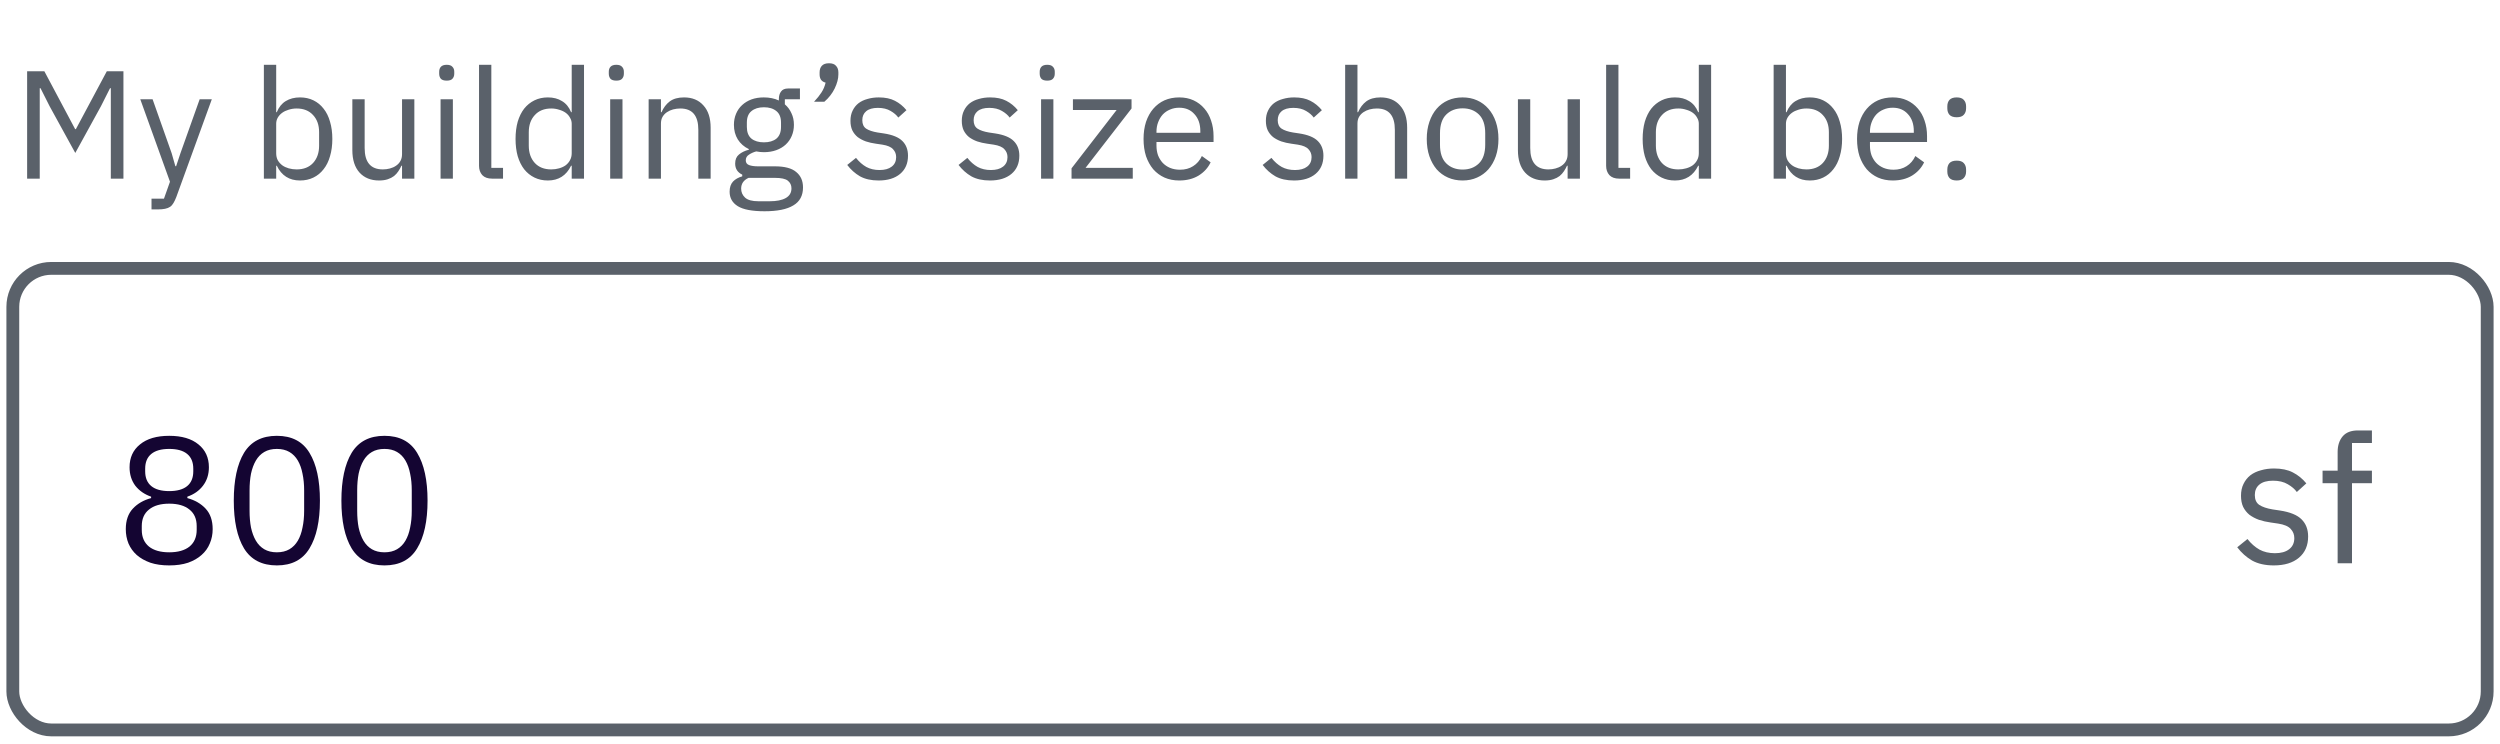 <svg width="195" height="58" viewBox="0 0 195 58" fill="none" xmlns="http://www.w3.org/2000/svg">
<path d="M8.644 6.878H8.584L7.876 8.282L5.872 11.93L3.868 8.282L3.16 6.878H3.1V13.934H2.116V5.558H3.46L5.86 10.07H5.92L8.332 5.558H9.628V13.934H8.644V6.878ZM15.574 7.742H16.522L13.75 15.374C13.678 15.558 13.606 15.71 13.534 15.83C13.462 15.958 13.374 16.058 13.27 16.13C13.166 16.202 13.034 16.254 12.874 16.286C12.722 16.318 12.534 16.334 12.31 16.334H11.818V15.494H12.79L13.258 14.174L10.942 7.742H11.902L13.39 11.954L13.678 12.962H13.738L14.074 11.954L15.574 7.742ZM20.582 5.054H21.543V8.75H21.59C21.75 8.358 21.983 8.07 22.287 7.886C22.599 7.694 22.971 7.598 23.402 7.598C23.787 7.598 24.134 7.674 24.447 7.826C24.759 7.978 25.023 8.194 25.238 8.474C25.462 8.754 25.631 9.094 25.742 9.494C25.863 9.894 25.922 10.342 25.922 10.838C25.922 11.334 25.863 11.782 25.742 12.182C25.631 12.582 25.462 12.922 25.238 13.202C25.023 13.482 24.759 13.698 24.447 13.85C24.134 14.002 23.787 14.078 23.402 14.078C22.562 14.078 21.959 13.694 21.59 12.926H21.543V13.934H20.582V5.054ZM23.139 13.214C23.683 13.214 24.11 13.046 24.422 12.71C24.735 12.366 24.89 11.918 24.89 11.366V10.31C24.89 9.758 24.735 9.314 24.422 8.978C24.11 8.634 23.683 8.462 23.139 8.462C22.922 8.462 22.715 8.494 22.515 8.558C22.323 8.614 22.154 8.694 22.011 8.798C21.866 8.902 21.75 9.03 21.663 9.182C21.582 9.326 21.543 9.482 21.543 9.65V11.954C21.543 12.154 21.582 12.334 21.663 12.494C21.75 12.646 21.866 12.778 22.011 12.89C22.154 12.994 22.323 13.074 22.515 13.13C22.715 13.186 22.922 13.214 23.139 13.214ZM31.359 12.926H31.311C31.247 13.07 31.167 13.214 31.071 13.358C30.983 13.494 30.871 13.618 30.735 13.73C30.599 13.834 30.435 13.918 30.243 13.982C30.051 14.046 29.827 14.078 29.571 14.078C28.931 14.078 28.423 13.874 28.047 13.466C27.671 13.05 27.483 12.466 27.483 11.714V7.742H28.443V11.546C28.443 12.658 28.915 13.214 29.859 13.214C30.051 13.214 30.235 13.19 30.411 13.142C30.595 13.094 30.755 13.022 30.891 12.926C31.035 12.83 31.147 12.71 31.227 12.566C31.315 12.414 31.359 12.234 31.359 12.026V7.742H32.319V13.934H31.359V12.926ZM34.844 6.29C34.636 6.29 34.484 6.242 34.388 6.146C34.3 6.042 34.256 5.91 34.256 5.75V5.594C34.256 5.434 34.3 5.306 34.388 5.21C34.484 5.106 34.636 5.054 34.844 5.054C35.052 5.054 35.2 5.106 35.288 5.21C35.384 5.306 35.432 5.434 35.432 5.594V5.75C35.432 5.91 35.384 6.042 35.288 6.146C35.2 6.242 35.052 6.29 34.844 6.29ZM34.364 7.742H35.324V13.934H34.364V7.742ZM38.384 13.934C38.048 13.934 37.792 13.842 37.616 13.658C37.448 13.466 37.364 13.226 37.364 12.938V5.054H38.324V13.094H39.236V13.934H38.384ZM44.593 12.926H44.545C44.169 13.694 43.565 14.078 42.733 14.078C42.349 14.078 42.001 14.002 41.689 13.85C41.377 13.698 41.109 13.482 40.885 13.202C40.669 12.922 40.501 12.582 40.381 12.182C40.269 11.782 40.213 11.334 40.213 10.838C40.213 10.342 40.269 9.894 40.381 9.494C40.501 9.094 40.669 8.754 40.885 8.474C41.109 8.194 41.377 7.978 41.689 7.826C42.001 7.674 42.349 7.598 42.733 7.598C43.165 7.598 43.533 7.694 43.837 7.886C44.149 8.07 44.385 8.358 44.545 8.75H44.593V5.054H45.553V13.934H44.593V12.926ZM42.997 13.214C43.213 13.214 43.417 13.186 43.609 13.13C43.809 13.074 43.981 12.994 44.125 12.89C44.269 12.778 44.381 12.646 44.461 12.494C44.549 12.334 44.593 12.154 44.593 11.954V9.65C44.593 9.482 44.549 9.326 44.461 9.182C44.381 9.03 44.269 8.902 44.125 8.798C43.981 8.694 43.809 8.614 43.609 8.558C43.417 8.494 43.213 8.462 42.997 8.462C42.453 8.462 42.025 8.634 41.713 8.978C41.401 9.314 41.245 9.758 41.245 10.31V11.366C41.245 11.918 41.401 12.366 41.713 12.71C42.025 13.046 42.453 13.214 42.997 13.214ZM48.074 6.29C47.866 6.29 47.714 6.242 47.618 6.146C47.53 6.042 47.486 5.91 47.486 5.75V5.594C47.486 5.434 47.53 5.306 47.618 5.21C47.714 5.106 47.866 5.054 48.074 5.054C48.282 5.054 48.43 5.106 48.518 5.21C48.614 5.306 48.662 5.434 48.662 5.594V5.75C48.662 5.91 48.614 6.042 48.518 6.146C48.43 6.242 48.282 6.29 48.074 6.29ZM47.594 7.742H48.554V13.934H47.594V7.742ZM50.594 13.934V7.742H51.554V8.75H51.602C51.754 8.398 51.966 8.118 52.238 7.91C52.518 7.702 52.89 7.598 53.354 7.598C53.994 7.598 54.498 7.806 54.866 8.222C55.242 8.63 55.43 9.21 55.43 9.962V13.934H54.47V10.13C54.47 9.018 54.002 8.462 53.066 8.462C52.874 8.462 52.686 8.486 52.502 8.534C52.326 8.582 52.166 8.654 52.022 8.75C51.878 8.846 51.762 8.97 51.674 9.122C51.594 9.266 51.554 9.438 51.554 9.638V13.934H50.594ZM62.635 14.618C62.635 15.258 62.383 15.726 61.879 16.022C61.383 16.326 60.635 16.478 59.635 16.478C58.666 16.478 57.971 16.346 57.547 16.082C57.123 15.818 56.91 15.442 56.91 14.954C56.91 14.618 56.998 14.354 57.175 14.162C57.35 13.978 57.59 13.842 57.895 13.754V13.622C57.526 13.446 57.343 13.158 57.343 12.758C57.343 12.446 57.443 12.21 57.642 12.05C57.843 11.882 58.099 11.758 58.41 11.678V11.63C58.042 11.454 57.755 11.202 57.547 10.874C57.346 10.546 57.246 10.166 57.246 9.734C57.246 9.422 57.303 9.134 57.414 8.87C57.526 8.606 57.682 8.382 57.883 8.198C58.09 8.006 58.334 7.858 58.614 7.754C58.903 7.65 59.222 7.598 59.575 7.598C60.014 7.598 60.407 7.678 60.751 7.838V7.73C60.751 7.49 60.806 7.294 60.919 7.142C61.031 6.982 61.215 6.902 61.471 6.902H62.395V7.742H61.218V8.138C61.443 8.33 61.614 8.562 61.734 8.834C61.862 9.098 61.926 9.398 61.926 9.734C61.926 10.046 61.87 10.334 61.758 10.598C61.647 10.862 61.486 11.09 61.279 11.282C61.078 11.466 60.834 11.61 60.547 11.714C60.258 11.818 59.938 11.87 59.587 11.87C59.386 11.87 59.187 11.85 58.986 11.81C58.779 11.866 58.59 11.95 58.422 12.062C58.255 12.166 58.17 12.314 58.17 12.506C58.17 12.69 58.258 12.814 58.434 12.878C58.611 12.942 58.839 12.974 59.118 12.974H60.438C61.206 12.974 61.763 13.122 62.106 13.418C62.459 13.706 62.635 14.106 62.635 14.618ZM61.734 14.69C61.734 14.442 61.639 14.242 61.447 14.09C61.263 13.946 60.931 13.874 60.45 13.874H58.386C58.002 14.05 57.81 14.33 57.81 14.714C57.81 14.986 57.91 15.218 58.111 15.41C58.319 15.602 58.666 15.698 59.154 15.698H60.042C60.578 15.698 60.995 15.614 61.291 15.446C61.587 15.278 61.734 15.026 61.734 14.69ZM59.587 11.102C59.995 11.102 60.319 11.006 60.559 10.814C60.798 10.614 60.919 10.31 60.919 9.902V9.566C60.919 9.158 60.798 8.858 60.559 8.666C60.319 8.466 59.995 8.366 59.587 8.366C59.178 8.366 58.855 8.466 58.614 8.666C58.374 8.858 58.255 9.158 58.255 9.566V9.902C58.255 10.31 58.374 10.614 58.614 10.814C58.855 11.006 59.178 11.102 59.587 11.102ZM64.661 4.934C64.917 4.934 65.101 5.002 65.213 5.138C65.333 5.266 65.393 5.434 65.393 5.642V5.81C65.393 6.138 65.297 6.502 65.105 6.902C64.913 7.294 64.645 7.638 64.301 7.934H63.497C63.737 7.678 63.929 7.438 64.073 7.214C64.225 6.982 64.333 6.726 64.397 6.446C64.237 6.406 64.117 6.33 64.037 6.218C63.965 6.106 63.929 5.97 63.929 5.81V5.642C63.929 5.434 63.985 5.266 64.097 5.138C64.217 5.002 64.405 4.934 64.661 4.934ZM68.532 14.078C67.956 14.078 67.472 13.97 67.08 13.754C66.696 13.53 66.364 13.234 66.084 12.866L66.768 12.314C67.008 12.618 67.276 12.854 67.572 13.022C67.868 13.182 68.212 13.262 68.604 13.262C69.012 13.262 69.328 13.174 69.552 12.998C69.784 12.822 69.9 12.574 69.9 12.254C69.9 12.014 69.82 11.81 69.66 11.642C69.508 11.466 69.228 11.346 68.82 11.282L68.328 11.21C68.04 11.17 67.776 11.11 67.536 11.03C67.296 10.942 67.084 10.83 66.9 10.694C66.724 10.55 66.584 10.374 66.48 10.166C66.384 9.958 66.336 9.71 66.336 9.422C66.336 9.118 66.392 8.854 66.504 8.63C66.616 8.398 66.768 8.206 66.96 8.054C67.16 7.902 67.396 7.79 67.668 7.718C67.94 7.638 68.232 7.598 68.544 7.598C69.048 7.598 69.468 7.686 69.804 7.862C70.148 8.038 70.448 8.282 70.704 8.594L70.068 9.17C69.932 8.978 69.732 8.806 69.468 8.654C69.204 8.494 68.872 8.414 68.472 8.414C68.072 8.414 67.768 8.502 67.56 8.678C67.36 8.846 67.26 9.078 67.26 9.374C67.26 9.678 67.36 9.898 67.56 10.034C67.768 10.17 68.064 10.27 68.448 10.334L68.928 10.406C69.616 10.51 70.104 10.71 70.392 11.006C70.68 11.294 70.824 11.674 70.824 12.146C70.824 12.746 70.62 13.218 70.212 13.562C69.804 13.906 69.244 14.078 68.532 14.078ZM77.216 14.078C76.64 14.078 76.156 13.97 75.764 13.754C75.38 13.53 75.048 13.234 74.768 12.866L75.452 12.314C75.692 12.618 75.96 12.854 76.256 13.022C76.552 13.182 76.896 13.262 77.288 13.262C77.696 13.262 78.012 13.174 78.236 12.998C78.468 12.822 78.584 12.574 78.584 12.254C78.584 12.014 78.504 11.81 78.344 11.642C78.192 11.466 77.912 11.346 77.504 11.282L77.012 11.21C76.724 11.17 76.46 11.11 76.22 11.03C75.98 10.942 75.768 10.83 75.584 10.694C75.408 10.55 75.268 10.374 75.164 10.166C75.068 9.958 75.02 9.71 75.02 9.422C75.02 9.118 75.076 8.854 75.188 8.63C75.3 8.398 75.452 8.206 75.644 8.054C75.844 7.902 76.08 7.79 76.352 7.718C76.624 7.638 76.916 7.598 77.228 7.598C77.732 7.598 78.152 7.686 78.488 7.862C78.832 8.038 79.132 8.282 79.388 8.594L78.752 9.17C78.616 8.978 78.416 8.806 78.152 8.654C77.888 8.494 77.556 8.414 77.156 8.414C76.756 8.414 76.452 8.502 76.244 8.678C76.044 8.846 75.944 9.078 75.944 9.374C75.944 9.678 76.044 9.898 76.244 10.034C76.452 10.17 76.748 10.27 77.132 10.334L77.612 10.406C78.3 10.51 78.788 10.71 79.076 11.006C79.364 11.294 79.508 11.674 79.508 12.146C79.508 12.746 79.304 13.218 78.896 13.562C78.488 13.906 77.928 14.078 77.216 14.078ZM81.684 6.29C81.476 6.29 81.324 6.242 81.228 6.146C81.14 6.042 81.096 5.91 81.096 5.75V5.594C81.096 5.434 81.14 5.306 81.228 5.21C81.324 5.106 81.476 5.054 81.684 5.054C81.892 5.054 82.04 5.106 82.128 5.21C82.224 5.306 82.272 5.434 82.272 5.594V5.75C82.272 5.91 82.224 6.042 82.128 6.146C82.04 6.242 81.892 6.29 81.684 6.29ZM81.204 7.742H82.164V13.934H81.204V7.742ZM83.58 13.934V13.13L87.096 8.582H83.688V7.742H88.26V8.462L84.672 13.094H88.356V13.934H83.58ZM91.981 14.078C91.557 14.078 91.173 14.002 90.829 13.85C90.493 13.698 90.201 13.482 89.953 13.202C89.713 12.914 89.525 12.574 89.389 12.182C89.261 11.782 89.197 11.334 89.197 10.838C89.197 10.35 89.261 9.906 89.389 9.506C89.525 9.106 89.713 8.766 89.953 8.486C90.201 8.198 90.493 7.978 90.829 7.826C91.173 7.674 91.557 7.598 91.981 7.598C92.397 7.598 92.769 7.674 93.097 7.826C93.425 7.978 93.705 8.19 93.937 8.462C94.169 8.726 94.345 9.042 94.465 9.41C94.593 9.778 94.657 10.182 94.657 10.622V11.078H90.205V11.366C90.205 11.63 90.245 11.878 90.325 12.11C90.413 12.334 90.533 12.53 90.685 12.698C90.845 12.866 91.037 12.998 91.261 13.094C91.493 13.19 91.753 13.238 92.041 13.238C92.433 13.238 92.773 13.146 93.061 12.962C93.357 12.778 93.585 12.514 93.745 12.17L94.429 12.662C94.229 13.086 93.917 13.43 93.493 13.694C93.069 13.95 92.565 14.078 91.981 14.078ZM91.981 8.402C91.717 8.402 91.477 8.45 91.261 8.546C91.045 8.634 90.857 8.762 90.697 8.93C90.545 9.098 90.425 9.298 90.337 9.53C90.249 9.754 90.205 10.002 90.205 10.274V10.358H93.625V10.226C93.625 9.674 93.473 9.234 93.169 8.906C92.873 8.57 92.477 8.402 91.981 8.402ZM100.935 14.078C100.359 14.078 99.875 13.97 99.483 13.754C99.099 13.53 98.767 13.234 98.487 12.866L99.171 12.314C99.411 12.618 99.679 12.854 99.975 13.022C100.271 13.182 100.615 13.262 101.007 13.262C101.415 13.262 101.731 13.174 101.955 12.998C102.187 12.822 102.303 12.574 102.303 12.254C102.303 12.014 102.223 11.81 102.063 11.642C101.911 11.466 101.631 11.346 101.223 11.282L100.731 11.21C100.443 11.17 100.179 11.11 99.939 11.03C99.699 10.942 99.487 10.83 99.303 10.694C99.127 10.55 98.987 10.374 98.883 10.166C98.787 9.958 98.739 9.71 98.739 9.422C98.739 9.118 98.795 8.854 98.907 8.63C99.019 8.398 99.171 8.206 99.363 8.054C99.563 7.902 99.799 7.79 100.071 7.718C100.343 7.638 100.635 7.598 100.947 7.598C101.451 7.598 101.871 7.686 102.207 7.862C102.551 8.038 102.851 8.282 103.107 8.594L102.471 9.17C102.335 8.978 102.135 8.806 101.871 8.654C101.607 8.494 101.275 8.414 100.875 8.414C100.475 8.414 100.171 8.502 99.963 8.678C99.763 8.846 99.663 9.078 99.663 9.374C99.663 9.678 99.763 9.898 99.963 10.034C100.171 10.17 100.467 10.27 100.851 10.334L101.331 10.406C102.019 10.51 102.507 10.71 102.795 11.006C103.083 11.294 103.227 11.674 103.227 12.146C103.227 12.746 103.023 13.218 102.615 13.562C102.207 13.906 101.647 14.078 100.935 14.078ZM104.922 5.054H105.882V8.75H105.93C106.082 8.398 106.294 8.118 106.566 7.91C106.846 7.702 107.218 7.598 107.682 7.598C108.322 7.598 108.826 7.806 109.194 8.222C109.57 8.63 109.758 9.21 109.758 9.962V13.934H108.798V10.13C108.798 9.018 108.33 8.462 107.394 8.462C107.202 8.462 107.014 8.486 106.83 8.534C106.654 8.582 106.494 8.654 106.35 8.75C106.206 8.846 106.09 8.97 106.002 9.122C105.922 9.266 105.882 9.438 105.882 9.638V13.934H104.922V5.054ZM114.083 14.078C113.667 14.078 113.287 14.002 112.943 13.85C112.599 13.698 112.303 13.482 112.055 13.202C111.815 12.914 111.627 12.574 111.491 12.182C111.355 11.782 111.287 11.334 111.287 10.838C111.287 10.35 111.355 9.906 111.491 9.506C111.627 9.106 111.815 8.766 112.055 8.486C112.303 8.198 112.599 7.978 112.943 7.826C113.287 7.674 113.667 7.598 114.083 7.598C114.499 7.598 114.875 7.674 115.211 7.826C115.555 7.978 115.851 8.198 116.099 8.486C116.347 8.766 116.539 9.106 116.675 9.506C116.811 9.906 116.879 10.35 116.879 10.838C116.879 11.334 116.811 11.782 116.675 12.182C116.539 12.574 116.347 12.914 116.099 13.202C115.851 13.482 115.555 13.698 115.211 13.85C114.875 14.002 114.499 14.078 114.083 14.078ZM114.083 13.226C114.603 13.226 115.027 13.066 115.355 12.746C115.683 12.426 115.847 11.938 115.847 11.282V10.394C115.847 9.738 115.683 9.25 115.355 8.93C115.027 8.61 114.603 8.45 114.083 8.45C113.563 8.45 113.139 8.61 112.811 8.93C112.483 9.25 112.319 9.738 112.319 10.394V11.282C112.319 11.938 112.483 12.426 112.811 12.746C113.139 13.066 113.563 13.226 114.083 13.226ZM122.274 12.926H122.226C122.162 13.07 122.082 13.214 121.986 13.358C121.898 13.494 121.786 13.618 121.65 13.73C121.514 13.834 121.35 13.918 121.158 13.982C120.966 14.046 120.742 14.078 120.486 14.078C119.846 14.078 119.338 13.874 118.962 13.466C118.586 13.05 118.398 12.466 118.398 11.714V7.742H119.358V11.546C119.358 12.658 119.83 13.214 120.774 13.214C120.966 13.214 121.15 13.19 121.326 13.142C121.51 13.094 121.67 13.022 121.806 12.926C121.95 12.83 122.062 12.71 122.142 12.566C122.23 12.414 122.274 12.234 122.274 12.026V7.742H123.234V13.934H122.274V12.926ZM126.298 13.934C125.962 13.934 125.706 13.842 125.53 13.658C125.362 13.466 125.278 13.226 125.278 12.938V5.054H126.238V13.094H127.15V13.934H126.298ZM132.507 12.926H132.459C132.083 13.694 131.479 14.078 130.647 14.078C130.263 14.078 129.915 14.002 129.603 13.85C129.291 13.698 129.023 13.482 128.799 13.202C128.583 12.922 128.415 12.582 128.295 12.182C128.183 11.782 128.127 11.334 128.127 10.838C128.127 10.342 128.183 9.894 128.295 9.494C128.415 9.094 128.583 8.754 128.799 8.474C129.023 8.194 129.291 7.978 129.603 7.826C129.915 7.674 130.263 7.598 130.647 7.598C131.079 7.598 131.447 7.694 131.751 7.886C132.063 8.07 132.299 8.358 132.459 8.75H132.507V5.054H133.467V13.934H132.507V12.926ZM130.911 13.214C131.127 13.214 131.331 13.186 131.523 13.13C131.723 13.074 131.895 12.994 132.039 12.89C132.183 12.778 132.295 12.646 132.375 12.494C132.463 12.334 132.507 12.154 132.507 11.954V9.65C132.507 9.482 132.463 9.326 132.375 9.182C132.295 9.03 132.183 8.902 132.039 8.798C131.895 8.694 131.723 8.614 131.523 8.558C131.331 8.494 131.127 8.462 130.911 8.462C130.367 8.462 129.939 8.634 129.627 8.978C129.315 9.314 129.159 9.758 129.159 10.31V11.366C129.159 11.918 129.315 12.366 129.627 12.71C129.939 13.046 130.367 13.214 130.911 13.214ZM138.344 5.054H139.304V8.75H139.352C139.512 8.358 139.744 8.07 140.048 7.886C140.36 7.694 140.732 7.598 141.164 7.598C141.548 7.598 141.896 7.674 142.208 7.826C142.52 7.978 142.784 8.194 143 8.474C143.224 8.754 143.392 9.094 143.504 9.494C143.624 9.894 143.684 10.342 143.684 10.838C143.684 11.334 143.624 11.782 143.504 12.182C143.392 12.582 143.224 12.922 143 13.202C142.784 13.482 142.52 13.698 142.208 13.85C141.896 14.002 141.548 14.078 141.164 14.078C140.324 14.078 139.72 13.694 139.352 12.926H139.304V13.934H138.344V5.054ZM140.9 13.214C141.444 13.214 141.872 13.046 142.184 12.71C142.496 12.366 142.652 11.918 142.652 11.366V10.31C142.652 9.758 142.496 9.314 142.184 8.978C141.872 8.634 141.444 8.462 140.9 8.462C140.684 8.462 140.476 8.494 140.276 8.558C140.084 8.614 139.916 8.694 139.772 8.798C139.628 8.902 139.512 9.03 139.424 9.182C139.344 9.326 139.304 9.482 139.304 9.65V11.954C139.304 12.154 139.344 12.334 139.424 12.494C139.512 12.646 139.628 12.778 139.772 12.89C139.916 12.994 140.084 13.074 140.276 13.13C140.476 13.186 140.684 13.214 140.9 13.214ZM147.633 14.078C147.209 14.078 146.825 14.002 146.481 13.85C146.145 13.698 145.853 13.482 145.605 13.202C145.365 12.914 145.177 12.574 145.041 12.182C144.913 11.782 144.849 11.334 144.849 10.838C144.849 10.35 144.913 9.906 145.041 9.506C145.177 9.106 145.365 8.766 145.605 8.486C145.853 8.198 146.145 7.978 146.481 7.826C146.825 7.674 147.209 7.598 147.633 7.598C148.049 7.598 148.421 7.674 148.749 7.826C149.077 7.978 149.357 8.19 149.589 8.462C149.821 8.726 149.997 9.042 150.117 9.41C150.245 9.778 150.309 10.182 150.309 10.622V11.078H145.857V11.366C145.857 11.63 145.897 11.878 145.977 12.11C146.065 12.334 146.185 12.53 146.337 12.698C146.497 12.866 146.689 12.998 146.913 13.094C147.145 13.19 147.405 13.238 147.693 13.238C148.085 13.238 148.425 13.146 148.713 12.962C149.009 12.778 149.237 12.514 149.397 12.17L150.081 12.662C149.881 13.086 149.569 13.43 149.145 13.694C148.721 13.95 148.217 14.078 147.633 14.078ZM147.633 8.402C147.369 8.402 147.129 8.45 146.913 8.546C146.697 8.634 146.509 8.762 146.349 8.93C146.197 9.098 146.077 9.298 145.989 9.53C145.901 9.754 145.857 10.002 145.857 10.274V10.358H149.277V10.226C149.277 9.674 149.125 9.234 148.821 8.906C148.525 8.57 148.129 8.402 147.633 8.402ZM152.623 14.078C152.367 14.078 152.179 14.014 152.059 13.886C151.947 13.758 151.891 13.59 151.891 13.382V13.226C151.891 13.018 151.947 12.85 152.059 12.722C152.179 12.594 152.367 12.53 152.623 12.53C152.879 12.53 153.063 12.594 153.175 12.722C153.295 12.85 153.355 13.018 153.355 13.226V13.382C153.355 13.59 153.295 13.758 153.175 13.886C153.063 14.014 152.879 14.078 152.623 14.078ZM152.623 9.146C152.367 9.146 152.179 9.082 152.059 8.954C151.947 8.826 151.891 8.658 151.891 8.45V8.294C151.891 8.086 151.947 7.918 152.059 7.79C152.179 7.662 152.367 7.598 152.623 7.598C152.879 7.598 153.063 7.662 153.175 7.79C153.295 7.918 153.355 8.086 153.355 8.294V8.45C153.355 8.658 153.295 8.826 153.175 8.954C153.063 9.082 152.879 9.146 152.623 9.146Z" fill="#5A616A"/>
<path d="M13.2 44.102C12.64 44.102 12.15 44.032 11.73 43.892C11.31 43.742 10.955 43.542 10.666 43.29C10.386 43.038 10.171 42.739 10.022 42.394C9.882 42.048 9.812 41.675 9.812 41.274C9.812 40.602 9.994 40.07 10.358 39.678C10.722 39.286 11.198 39.01 11.786 38.852V38.74C11.273 38.562 10.862 38.278 10.554 37.886C10.255 37.484 10.106 37.004 10.106 36.444C10.106 35.697 10.377 35.104 10.918 34.666C11.459 34.218 12.22 33.994 13.2 33.994C14.18 33.994 14.941 34.218 15.482 34.666C16.023 35.104 16.294 35.697 16.294 36.444C16.294 37.004 16.14 37.484 15.832 37.886C15.533 38.278 15.127 38.562 14.614 38.74V38.852C15.202 39.01 15.678 39.286 16.042 39.678C16.406 40.07 16.588 40.602 16.588 41.274C16.588 41.675 16.513 42.048 16.364 42.394C16.224 42.739 16.009 43.038 15.72 43.29C15.44 43.542 15.09 43.742 14.67 43.892C14.25 44.032 13.76 44.102 13.2 44.102ZM13.2 43.08C13.881 43.08 14.409 42.93 14.782 42.632C15.155 42.324 15.342 41.89 15.342 41.33V41.036C15.342 40.476 15.155 40.046 14.782 39.748C14.409 39.44 13.881 39.286 13.2 39.286C12.519 39.286 11.991 39.44 11.618 39.748C11.245 40.046 11.058 40.476 11.058 41.036V41.33C11.058 41.89 11.245 42.324 11.618 42.632C11.991 42.93 12.519 43.08 13.2 43.08ZM13.2 38.306C13.816 38.306 14.283 38.175 14.6 37.914C14.917 37.652 15.076 37.27 15.076 36.766V36.556C15.076 36.052 14.917 35.669 14.6 35.408C14.283 35.146 13.816 35.016 13.2 35.016C12.584 35.016 12.117 35.146 11.8 35.408C11.483 35.669 11.324 36.052 11.324 36.556V36.766C11.324 37.27 11.483 37.652 11.8 37.914C12.117 38.175 12.584 38.306 13.2 38.306ZM21.595 44.102C20.428 44.102 19.574 43.658 19.032 42.772C18.5 41.885 18.235 40.644 18.235 39.048C18.235 37.452 18.5 36.21 19.032 35.324C19.574 34.437 20.428 33.994 21.595 33.994C22.761 33.994 23.61 34.437 24.142 35.324C24.684 36.21 24.954 37.452 24.954 39.048C24.954 40.644 24.684 41.885 24.142 42.772C23.61 43.658 22.761 44.102 21.595 44.102ZM21.595 43.08C21.977 43.08 22.304 43 22.575 42.842C22.845 42.683 23.064 42.459 23.233 42.17C23.401 41.88 23.522 41.54 23.596 41.148C23.68 40.756 23.723 40.322 23.723 39.846V38.25C23.723 37.774 23.68 37.34 23.596 36.948C23.522 36.556 23.401 36.215 23.233 35.926C23.064 35.636 22.845 35.412 22.575 35.254C22.304 35.095 21.977 35.016 21.595 35.016C21.212 35.016 20.885 35.095 20.614 35.254C20.344 35.412 20.125 35.636 19.956 35.926C19.788 36.215 19.663 36.556 19.578 36.948C19.504 37.34 19.466 37.774 19.466 38.25V39.846C19.466 40.322 19.504 40.756 19.578 41.148C19.663 41.54 19.788 41.88 19.956 42.17C20.125 42.459 20.344 42.683 20.614 42.842C20.885 43 21.212 43.08 21.595 43.08ZM29.989 44.102C28.822 44.102 27.968 43.658 27.427 42.772C26.895 41.885 26.629 40.644 26.629 39.048C26.629 37.452 26.895 36.21 27.427 35.324C27.968 34.437 28.822 33.994 29.989 33.994C31.156 33.994 32.005 34.437 32.537 35.324C33.078 36.21 33.349 37.452 33.349 39.048C33.349 40.644 33.078 41.885 32.537 42.772C32.005 43.658 31.156 44.102 29.989 44.102ZM29.989 43.08C30.372 43.08 30.698 43 30.969 42.842C31.24 42.683 31.459 42.459 31.627 42.17C31.795 41.88 31.916 41.54 31.991 41.148C32.075 40.756 32.117 40.322 32.117 39.846V38.25C32.117 37.774 32.075 37.34 31.991 36.948C31.916 36.556 31.795 36.215 31.627 35.926C31.459 35.636 31.24 35.412 30.969 35.254C30.698 35.095 30.372 35.016 29.989 35.016C29.606 35.016 29.28 35.095 29.009 35.254C28.738 35.412 28.519 35.636 28.351 35.926C28.183 36.215 28.057 36.556 27.973 36.948C27.898 37.34 27.861 37.774 27.861 38.25V39.846C27.861 40.322 27.898 40.756 27.973 41.148C28.057 41.54 28.183 41.88 28.351 42.17C28.519 42.459 28.738 42.683 29.009 42.842C29.28 43 29.606 43.08 29.989 43.08Z" fill="#140532"/>
<path d="M177.36 44.102C176.688 44.102 176.123 43.976 175.666 43.724C175.218 43.462 174.831 43.117 174.504 42.688L175.302 42.044C175.582 42.398 175.895 42.674 176.24 42.87C176.585 43.056 176.987 43.15 177.444 43.15C177.92 43.15 178.289 43.047 178.55 42.842C178.821 42.636 178.956 42.347 178.956 41.974C178.956 41.694 178.863 41.456 178.676 41.26C178.499 41.054 178.172 40.914 177.696 40.84L177.122 40.756C176.786 40.709 176.478 40.639 176.198 40.546C175.918 40.443 175.671 40.312 175.456 40.154C175.251 39.986 175.087 39.78 174.966 39.538C174.854 39.295 174.798 39.006 174.798 38.67C174.798 38.315 174.863 38.007 174.994 37.746C175.125 37.475 175.302 37.251 175.526 37.074C175.759 36.896 176.035 36.766 176.352 36.682C176.669 36.588 177.01 36.542 177.374 36.542C177.962 36.542 178.452 36.644 178.844 36.85C179.245 37.055 179.595 37.34 179.894 37.704L179.152 38.376C178.993 38.152 178.76 37.951 178.452 37.774C178.144 37.587 177.757 37.494 177.29 37.494C176.823 37.494 176.469 37.596 176.226 37.802C175.993 37.998 175.876 38.268 175.876 38.614C175.876 38.968 175.993 39.225 176.226 39.384C176.469 39.542 176.814 39.659 177.262 39.734L177.822 39.818C178.625 39.939 179.194 40.172 179.53 40.518C179.866 40.854 180.034 41.297 180.034 41.848C180.034 42.548 179.796 43.098 179.32 43.5C178.844 43.901 178.191 44.102 177.36 44.102ZM182.336 37.69H181.16V36.71H182.336V35.254C182.336 34.75 182.467 34.344 182.728 34.036C182.989 33.728 183.386 33.574 183.918 33.574H185.01V34.554H183.456V36.71H185.01V37.69H183.456V43.934H182.336V37.69Z" fill="#5A616A"/>
<rect x="1" y="20.934" width="193" height="36" rx="3" stroke="#5A616A"/>
</svg>
